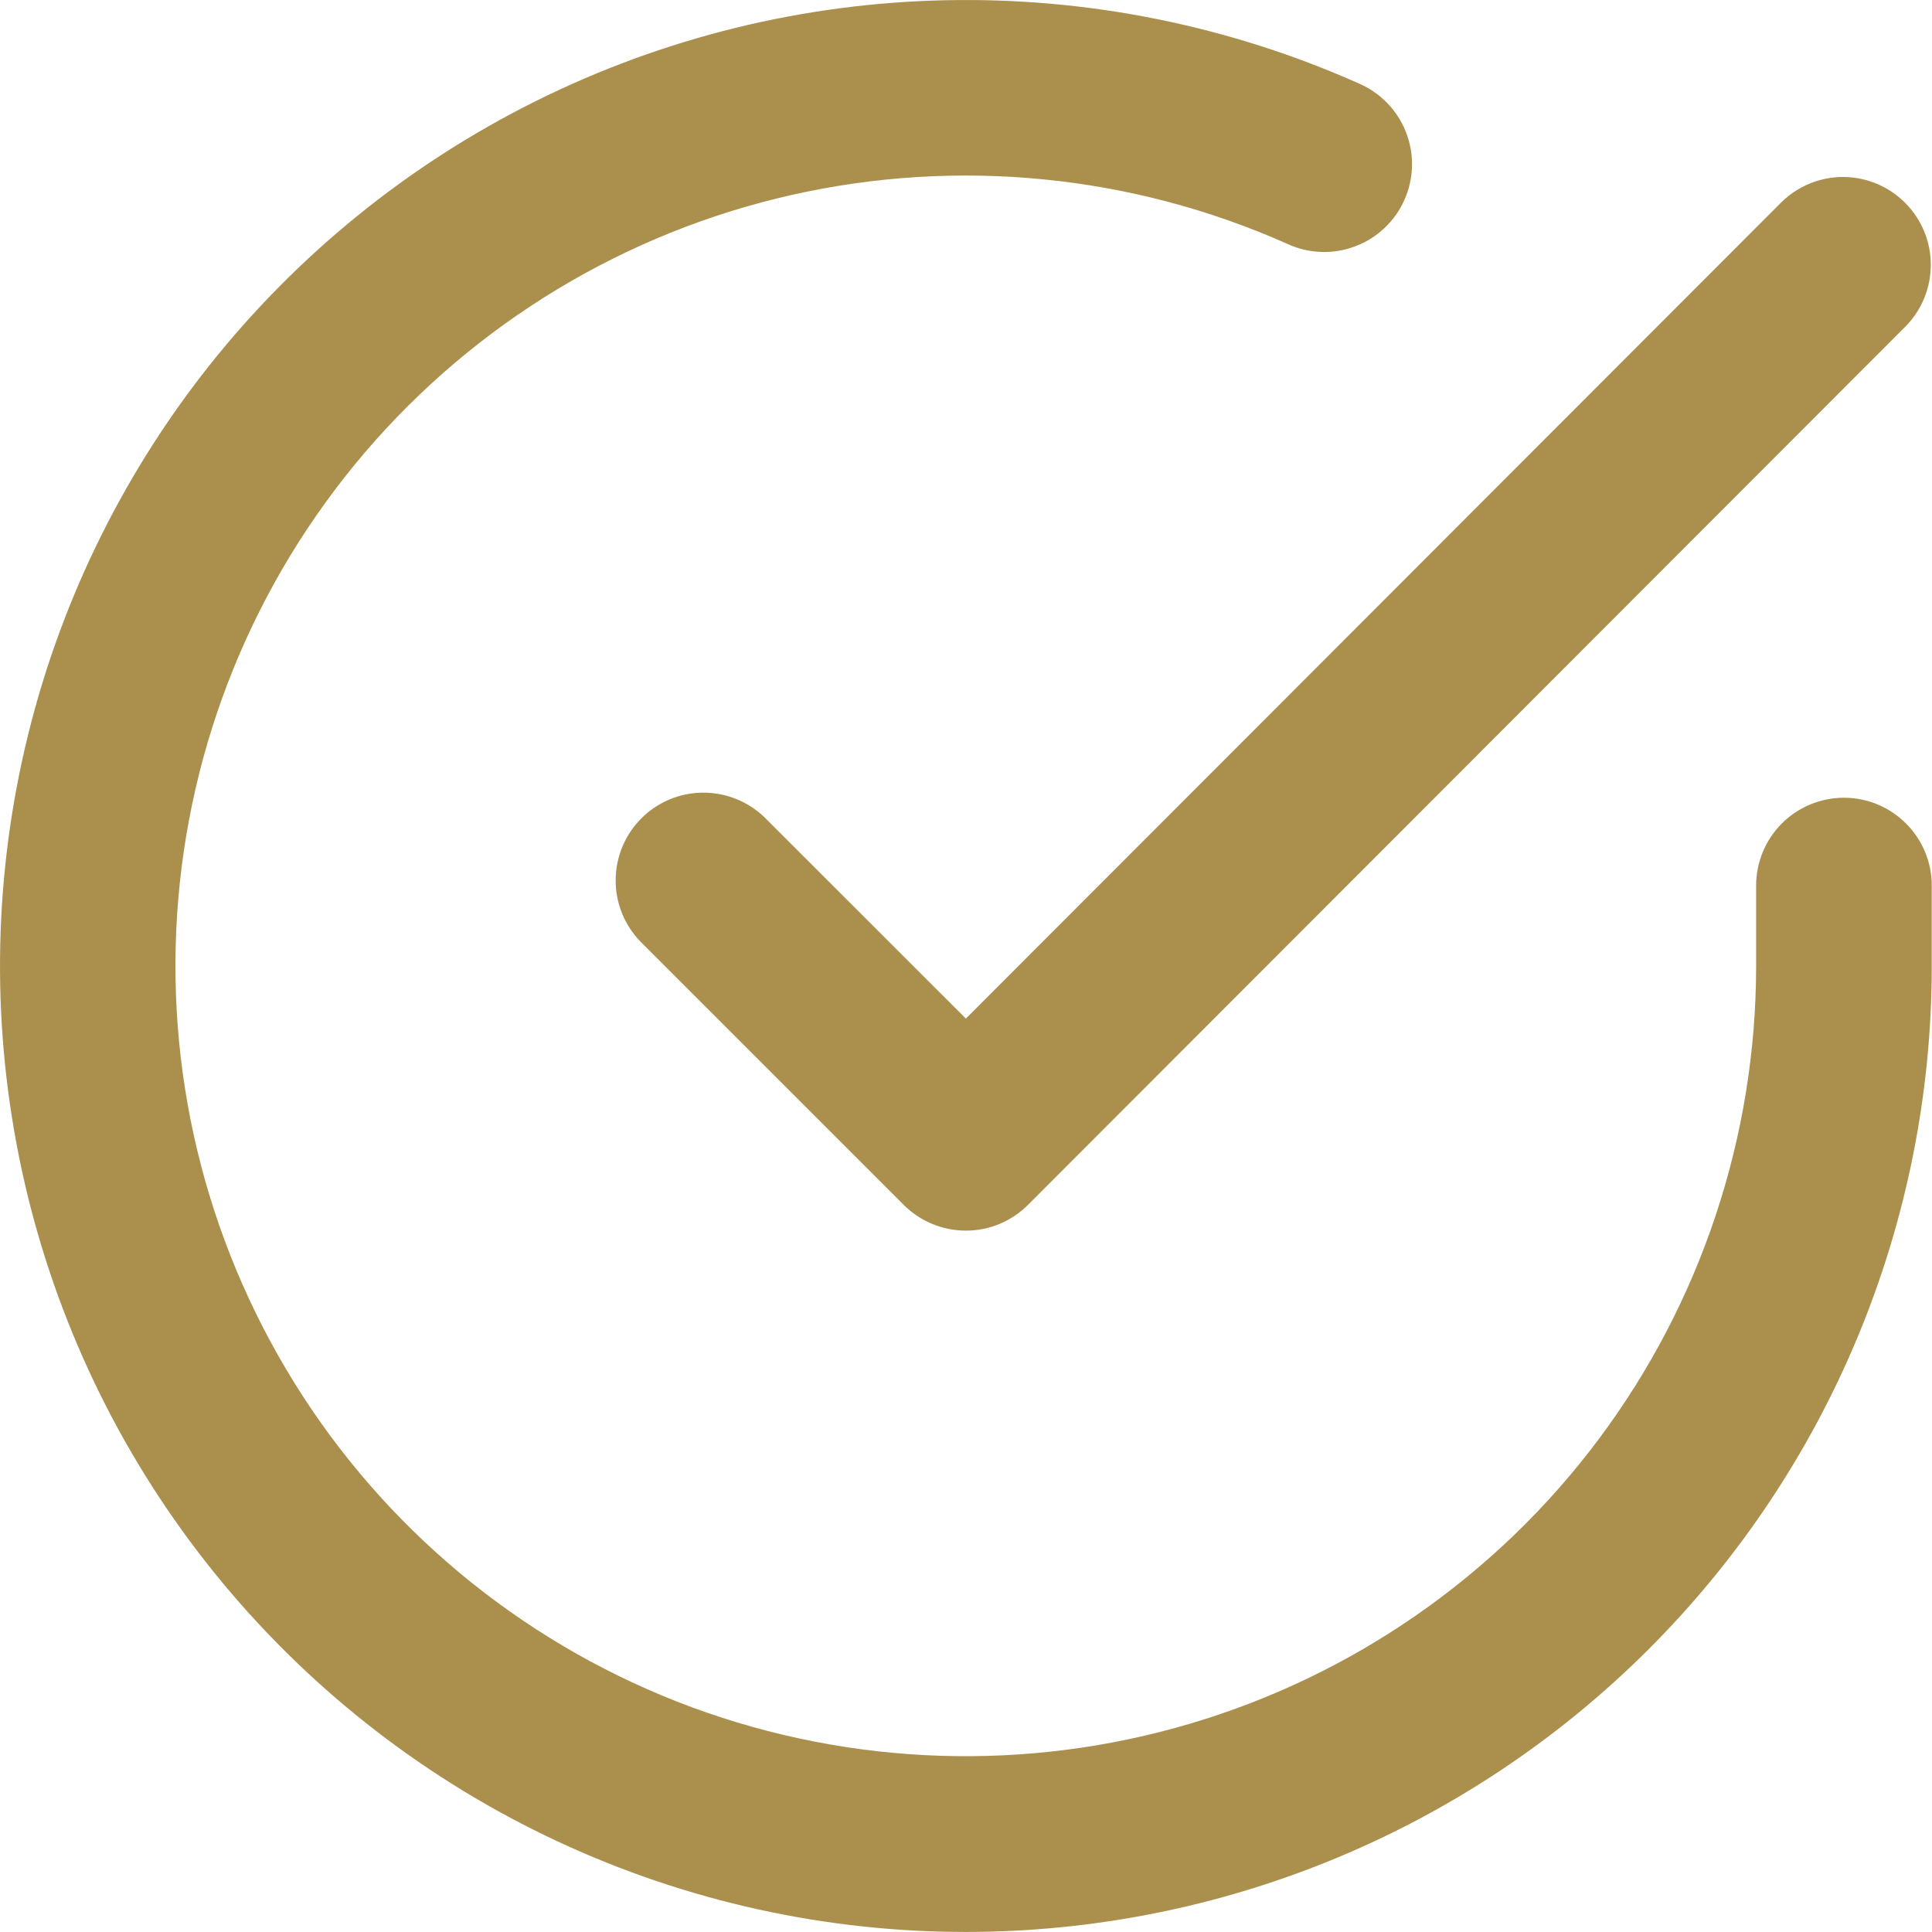 <svg width="33" height="33" viewBox="0 0 33 33" fill="none" xmlns="http://www.w3.org/2000/svg">
<path d="M16.496 32.999C16.291 32.999 16.086 32.996 15.881 32.988C13.451 32.897 11.071 32.27 8.911 31.151C6.752 30.033 4.867 28.451 3.39 26.519C1.913 24.587 0.882 22.352 0.37 19.975C-0.142 17.597 -0.122 15.136 0.428 12.767C0.978 10.399 2.045 8.181 3.552 6.272C5.06 4.364 6.97 2.813 9.147 1.729C11.324 0.645 13.714 0.056 16.145 0.004C18.576 -0.048 20.989 0.437 23.211 1.426C23.393 1.505 23.558 1.619 23.697 1.762C23.835 1.904 23.943 2.073 24.015 2.258C24.088 2.443 24.123 2.641 24.118 2.839C24.113 3.038 24.069 3.234 23.988 3.415C23.908 3.596 23.792 3.76 23.647 3.896C23.502 4.032 23.332 4.139 23.146 4.208C22.96 4.278 22.762 4.311 22.564 4.303C22.365 4.296 22.17 4.25 21.99 4.166C19.331 2.982 16.36 2.689 13.521 3.33C10.681 3.972 8.125 5.514 6.234 7.727C4.343 9.94 3.217 12.705 3.026 15.61C2.834 18.514 3.587 21.403 5.171 23.845C6.755 26.287 9.087 28.152 11.817 29.161C14.548 30.169 17.532 30.269 20.323 29.443C23.115 28.618 25.565 26.913 27.308 24.581C29.051 22.25 29.994 19.417 29.996 16.506V15.126C29.996 14.729 30.154 14.347 30.435 14.066C30.716 13.784 31.098 13.626 31.496 13.626C31.894 13.626 32.275 13.784 32.556 14.066C32.838 14.347 32.996 14.729 32.996 15.126V16.506C32.994 20.881 31.255 25.076 28.161 28.169C25.067 31.262 20.871 32.999 16.496 32.999Z" fill="#AB8F4D"/>
<path d="M16.498 21.02C16.301 21.02 16.106 20.981 15.924 20.906C15.742 20.831 15.576 20.72 15.437 20.581L10.937 16.081C10.664 15.798 10.512 15.419 10.516 15.026C10.519 14.633 10.677 14.256 10.955 13.978C11.233 13.7 11.609 13.542 12.003 13.539C12.396 13.536 12.775 13.687 13.058 13.96L16.498 17.398L30.437 3.445C30.72 3.172 31.098 3.02 31.492 3.023C31.885 3.027 32.261 3.184 32.539 3.462C32.818 3.74 32.976 4.116 32.979 4.51C32.983 4.903 32.832 5.282 32.559 5.565L17.559 20.58C17.419 20.72 17.254 20.83 17.072 20.906C16.89 20.981 16.695 21.02 16.498 21.02Z" fill="#AB8F4D"/>
</svg>

